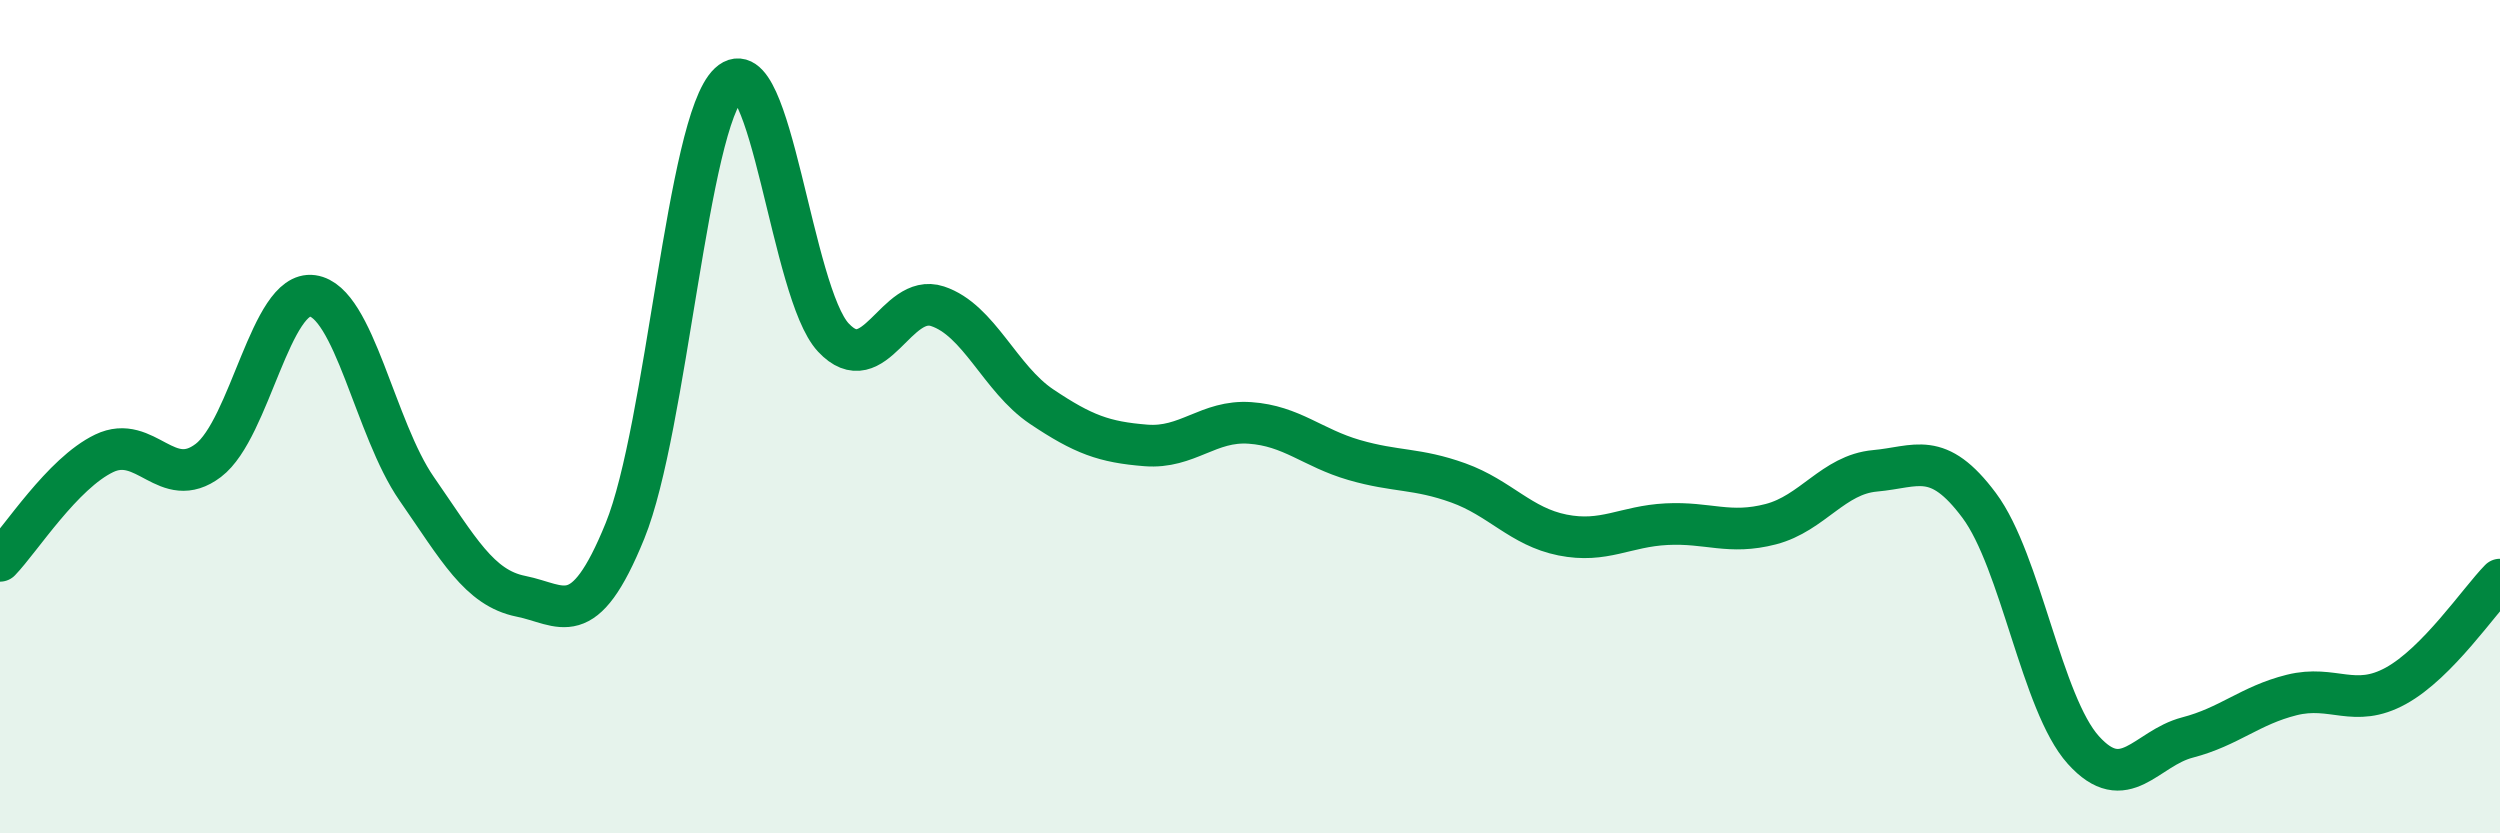 
    <svg width="60" height="20" viewBox="0 0 60 20" xmlns="http://www.w3.org/2000/svg">
      <path
        d="M 0,13.46 C 0.5,12.94 1.5,11.36 2.5,10.88 C 3.5,10.4 4,11.81 5,11.05 C 6,10.29 6.5,6.96 7.5,7.1 C 8.5,7.24 9,10.29 10,11.73 C 11,13.17 11.5,14.11 12.5,14.31 C 13.5,14.51 14,15.2 15,12.74 C 16,10.28 16.5,2.93 17.5,2 C 18.5,1.07 19,7.03 20,8.1 C 21,9.17 21.5,7.02 22.5,7.35 C 23.5,7.68 24,9.09 25,9.76 C 26,10.43 26.5,10.61 27.5,10.69 C 28.5,10.77 29,10.08 30,10.15 C 31,10.22 31.5,10.75 32.5,11.04 C 33.5,11.33 34,11.23 35,11.59 C 36,11.95 36.5,12.64 37.5,12.84 C 38.5,13.04 39,12.63 40,12.58 C 41,12.53 41.5,12.84 42.5,12.58 C 43.5,12.32 44,11.39 45,11.3 C 46,11.21 46.5,10.79 47.5,12.13 C 48.5,13.47 49,16.89 50,18 C 51,19.11 51.5,17.96 52.5,17.7 C 53.5,17.44 54,16.93 55,16.68 C 56,16.43 56.5,17.01 57.5,16.46 C 58.5,15.91 59.5,14.42 60,13.91L60 20L0 20Z"
        fill="#008740"
        opacity="0.1"
        stroke-linecap="round"
        stroke-linejoin="round"
      />
      <path
        d="M 0,13.46 C 0.5,12.94 1.5,11.36 2.5,10.88 C 3.5,10.4 4,11.81 5,11.05 C 6,10.29 6.5,6.96 7.5,7.1 C 8.5,7.24 9,10.29 10,11.73 C 11,13.17 11.5,14.11 12.5,14.31 C 13.5,14.51 14,15.2 15,12.74 C 16,10.28 16.5,2.93 17.5,2 C 18.5,1.07 19,7.03 20,8.1 C 21,9.17 21.5,7.02 22.5,7.35 C 23.5,7.68 24,9.09 25,9.76 C 26,10.43 26.5,10.61 27.5,10.69 C 28.5,10.77 29,10.08 30,10.15 C 31,10.22 31.5,10.75 32.5,11.04 C 33.5,11.33 34,11.23 35,11.59 C 36,11.95 36.5,12.64 37.5,12.84 C 38.5,13.04 39,12.63 40,12.58 C 41,12.53 41.5,12.84 42.5,12.58 C 43.5,12.32 44,11.39 45,11.3 C 46,11.21 46.5,10.79 47.5,12.13 C 48.5,13.47 49,16.89 50,18 C 51,19.11 51.5,17.96 52.5,17.7 C 53.5,17.44 54,16.93 55,16.68 C 56,16.43 56.5,17.01 57.5,16.46 C 58.5,15.91 59.5,14.42 60,13.91"
        stroke="#008740"
        stroke-width="1"
        fill="none"
        stroke-linecap="round"
        stroke-linejoin="round"
      />
    </svg>
  